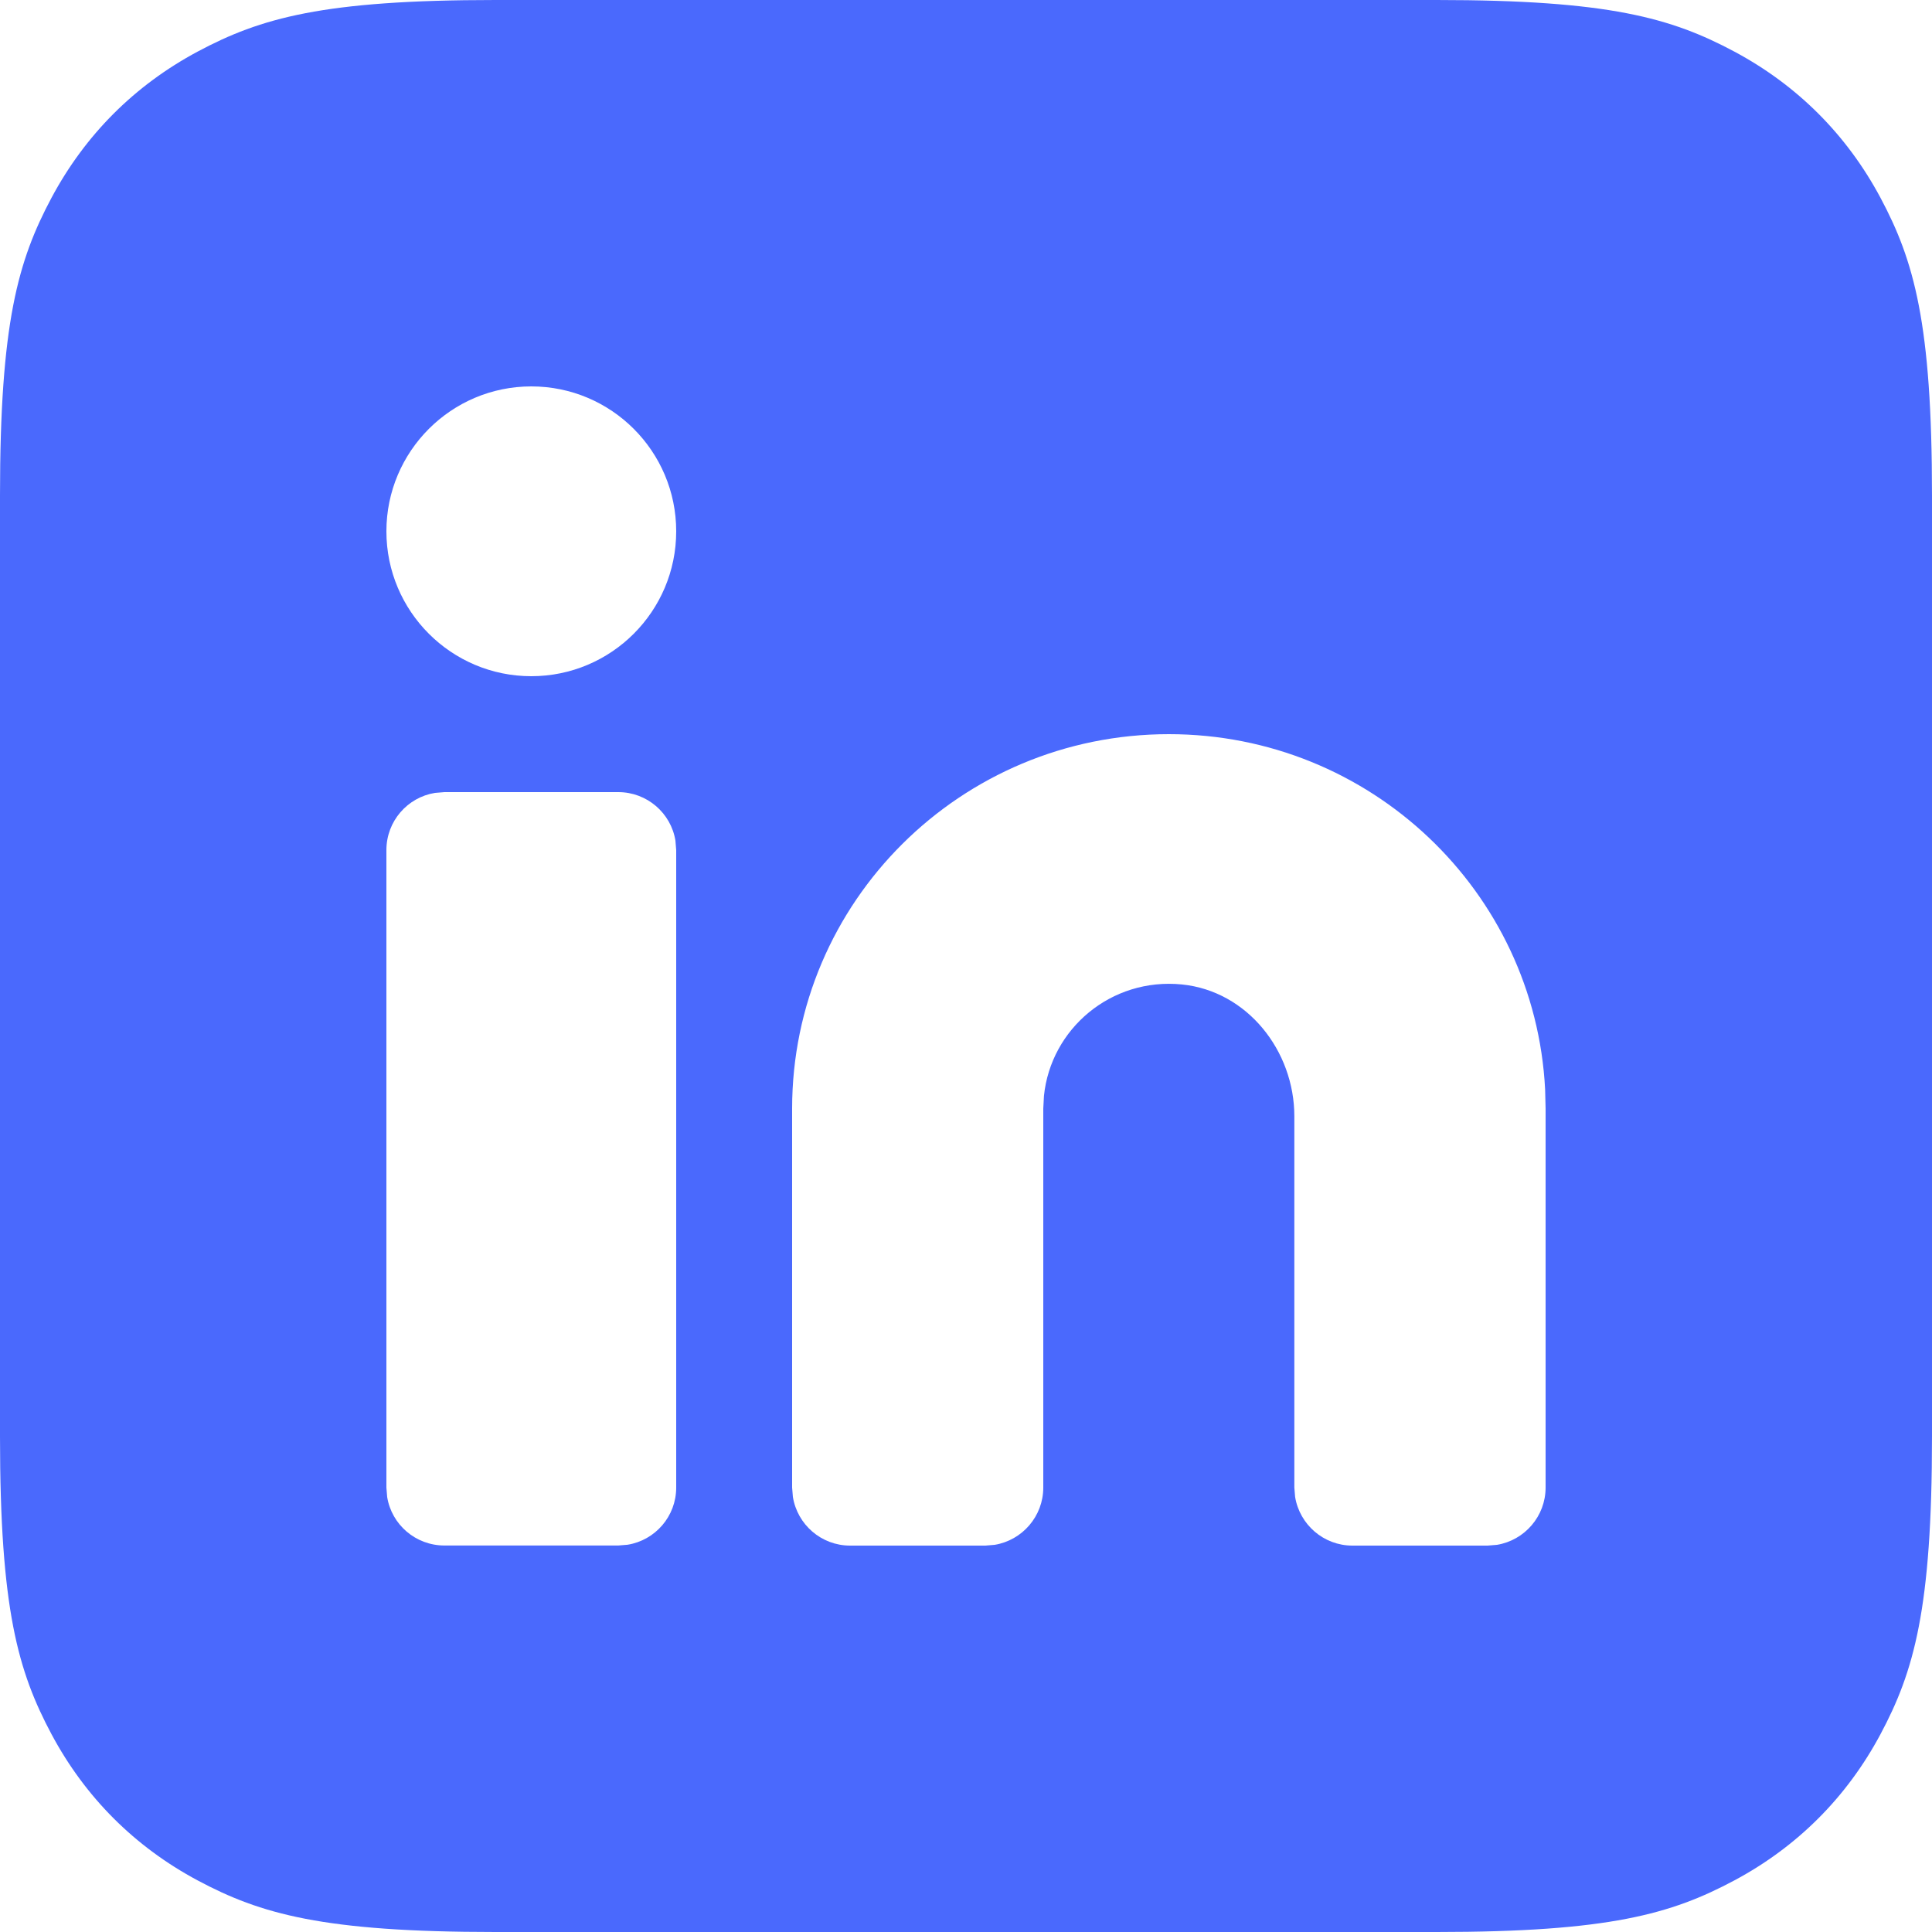 <?xml version="1.0" encoding="UTF-8"?>
<svg width="20px" height="20px" viewBox="0 0 20 20" version="1.1" xmlns="http://www.w3.org/2000/svg" xmlns:xlink="http://www.w3.org/1999/xlink">
    <title>84C75985-C0B4-4655-9EC5-816F1876B9C6@1x</title>
    <g id="01.-UI-kit" stroke="none" stroke-width="1" fill="none" fill-rule="evenodd">
        <g transform="translate(-791, -7273)" fill="#4A69FD" id="footer">
            <g transform="translate(4, 7068)">
                <g id="legal" transform="translate(785, 40)">
                    <g id="socials" transform="translate(0, 42)">
                        <g id="linkedin" transform="translate(0, 114)">
                            <g id="Group" transform="translate(0, 7)">
                                <g id="Shape" transform="translate(2, 2)">
                                    <path d="M14.872,2.07168062e-16 C16.655,-1.2037061e-16 17.302,0.186 17.954,0.534 C18.606,0.883 19.117,1.394 19.466,2.046 C19.814,2.698 20,3.345 20,5.128 L20,14.872 C20,16.655 19.814,17.302 19.466,17.954 C19.117,18.606 18.606,19.117 17.954,19.466 C17.302,19.814 16.655,20 14.872,20 L5.128,20 C3.345,20 2.698,19.814 2.046,19.466 C1.394,19.117 0.883,18.606 0.534,17.954 C0.186,17.302 8.02470732e-17,16.655 -1.38112041e-16,14.872 L1.38112041e-16,5.128 C-8.02470732e-17,3.345 0.186,2.698 0.534,2.046 C0.883,1.394 1.394,0.883 2.046,0.534 C2.698,0.186 3.345,1.2037061e-16 5.128,-2.07168062e-16 L14.872,2.07168062e-16 Z M12.1,7.6 C9.946,7.6 8.2,9.336 8.2,11.476 L8.2,11.476 L8.2,15.399 L8.208,15.496 C8.254,15.782 8.502,16 8.8,16 L8.8,16 L10.2,16 L10.297,15.992 C10.582,15.945 10.8,15.697 10.8,15.399 L10.8,15.399 L10.8,11.476 L10.807,11.344 C10.878,10.65 11.502,10.118 12.235,10.191 C12.911,10.259 13.399,10.877 13.399,11.556 L13.399,11.556 L13.399,15.399 L13.407,15.496 C13.454,15.782 13.702,16 14,16 L14,16 L15.399,16 L15.497,15.992 C15.782,15.945 16,15.697 16,15.399 L16,15.399 L16,11.476 L15.995,11.277 C15.89,9.229 14.186,7.6 12.1,7.6 Z M6.4,8.2 L4.601,8.2 L4.503,8.208 C4.218,8.254 4,8.501 4,8.8 L4,8.8 L4,15.399 L4.008,15.497 C4.054,15.782 4.302,15.999 4.601,15.999 L4.601,15.999 L6.4,15.999 L6.497,15.991 C6.782,15.945 7,15.698 7,15.399 L7,15.399 L7,8.8 L6.992,8.702 C6.946,8.417 6.698,8.2 6.4,8.2 L6.4,8.2 Z M5.5,4 C4.672,4 4,4.672 4,5.5 C4,6.328 4.672,7 5.5,7 C6.328,7 7,6.328 7,5.5 C7,4.672 6.328,4 5.5,4 Z"></path>
                                </g>
                            </g>
                        </g>
                    </g>
                </g>
            </g>
        </g>
    </g>
</svg>
